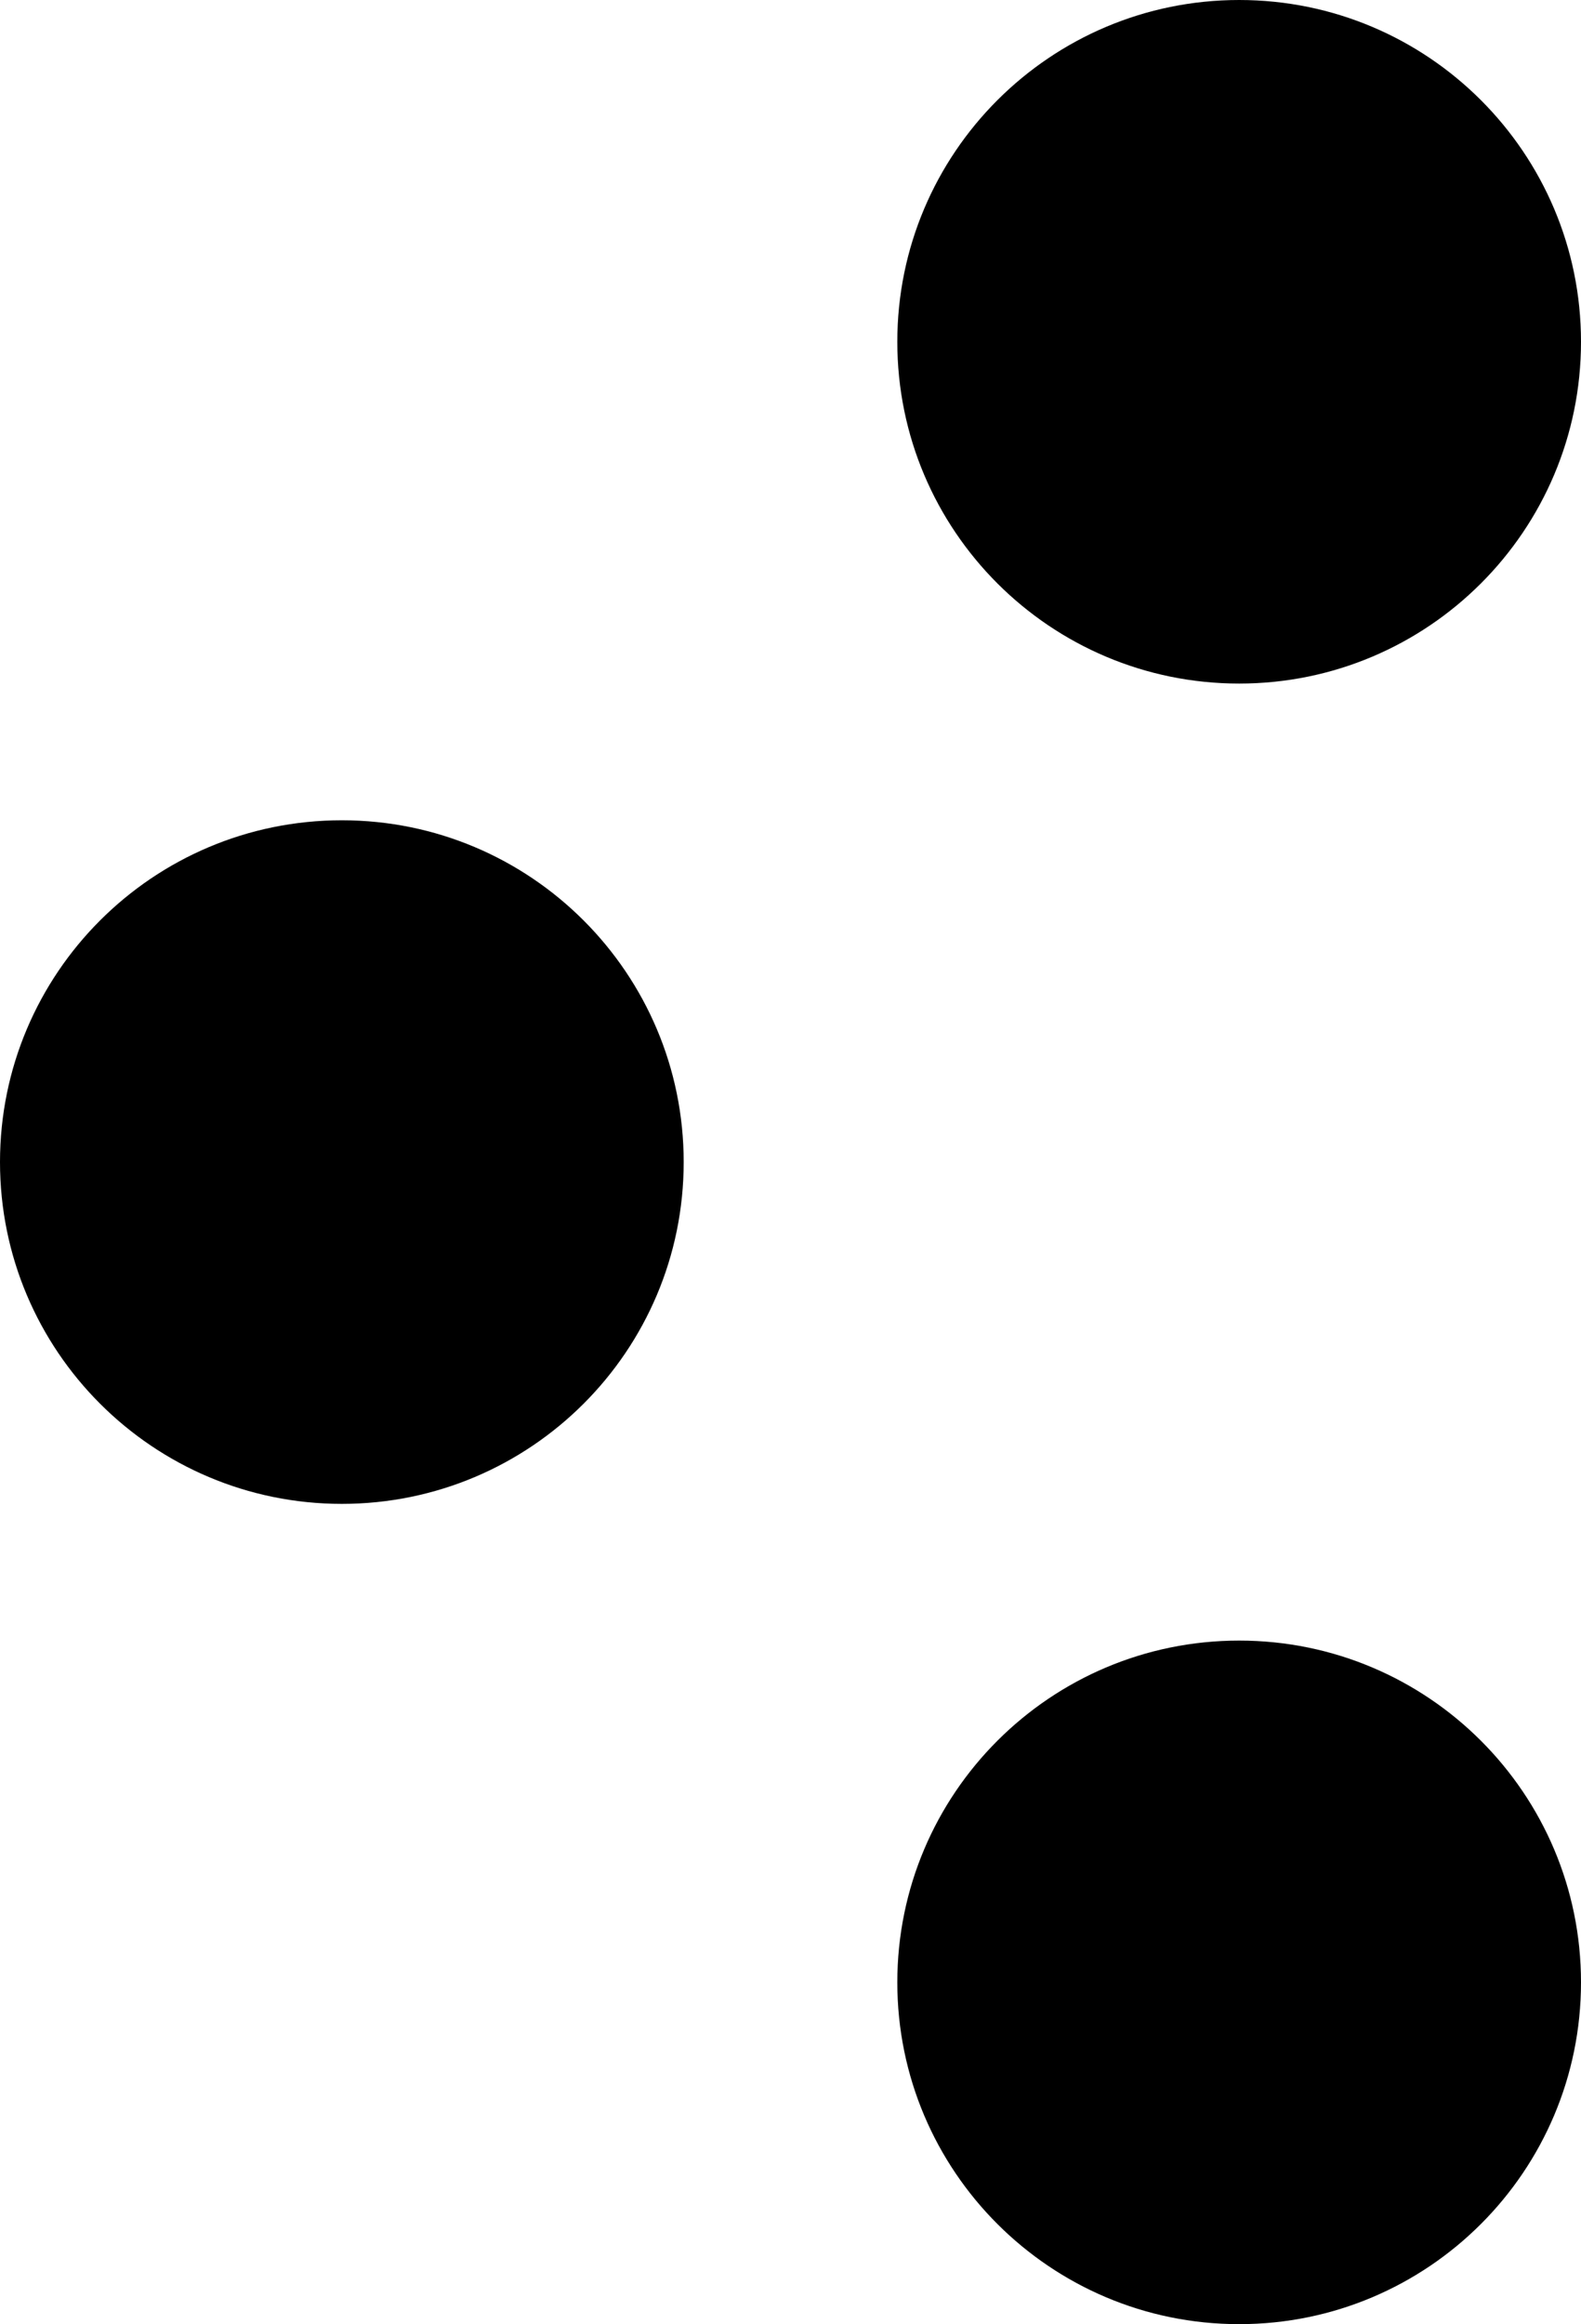 <svg width="66" height="97" viewBox="0 0 66 97" fill="none" xmlns="http://www.w3.org/2000/svg">
<path d="M28.541 48.5C28.541 56.378 22.151 62.765 14.27 62.765C6.389 62.765 0 56.378 0 48.5C0 40.622 6.389 34.235 14.27 34.235C22.151 34.235 28.541 40.622 28.541 48.5Z" fill="black"/>
<path d="M66 14.265C66 22.143 59.611 28.529 51.73 28.529C43.849 28.529 37.459 22.143 37.459 14.265C37.459 6.387 43.849 0 51.73 0C59.611 0 66 6.387 66 14.265Z" fill="black"/>
<path d="M66 82.735C66 90.614 59.611 97 51.73 97C43.849 97 37.459 90.614 37.459 82.735C37.459 74.857 43.849 68.471 51.73 68.471C59.611 68.471 66 74.857 66 82.735Z" fill="black"/>
</svg>

